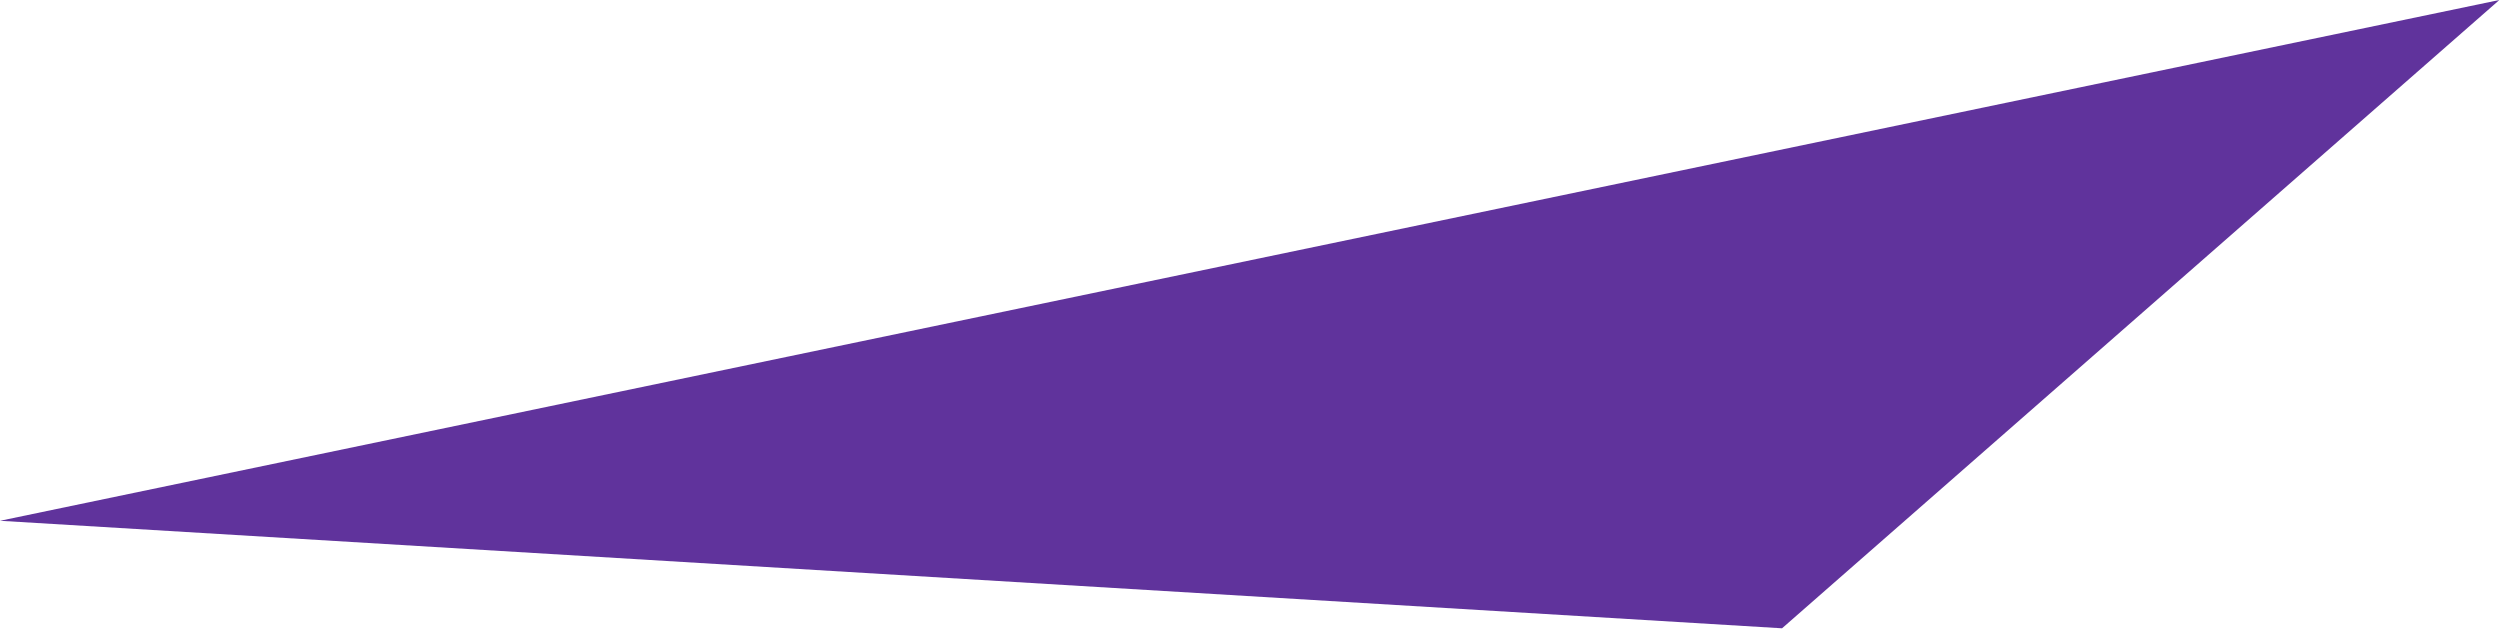 <?xml version="1.0" encoding="utf-8"?>
<svg xmlns="http://www.w3.org/2000/svg" fill="none" height="100%" overflow="visible" preserveAspectRatio="none" style="display: block;" viewBox="0 0 338 85" width="100%">
<path d="M337.913 0L0 70.41L240.931 84.946L337.913 0Z" fill="#60339C" id="About"/>
</svg>